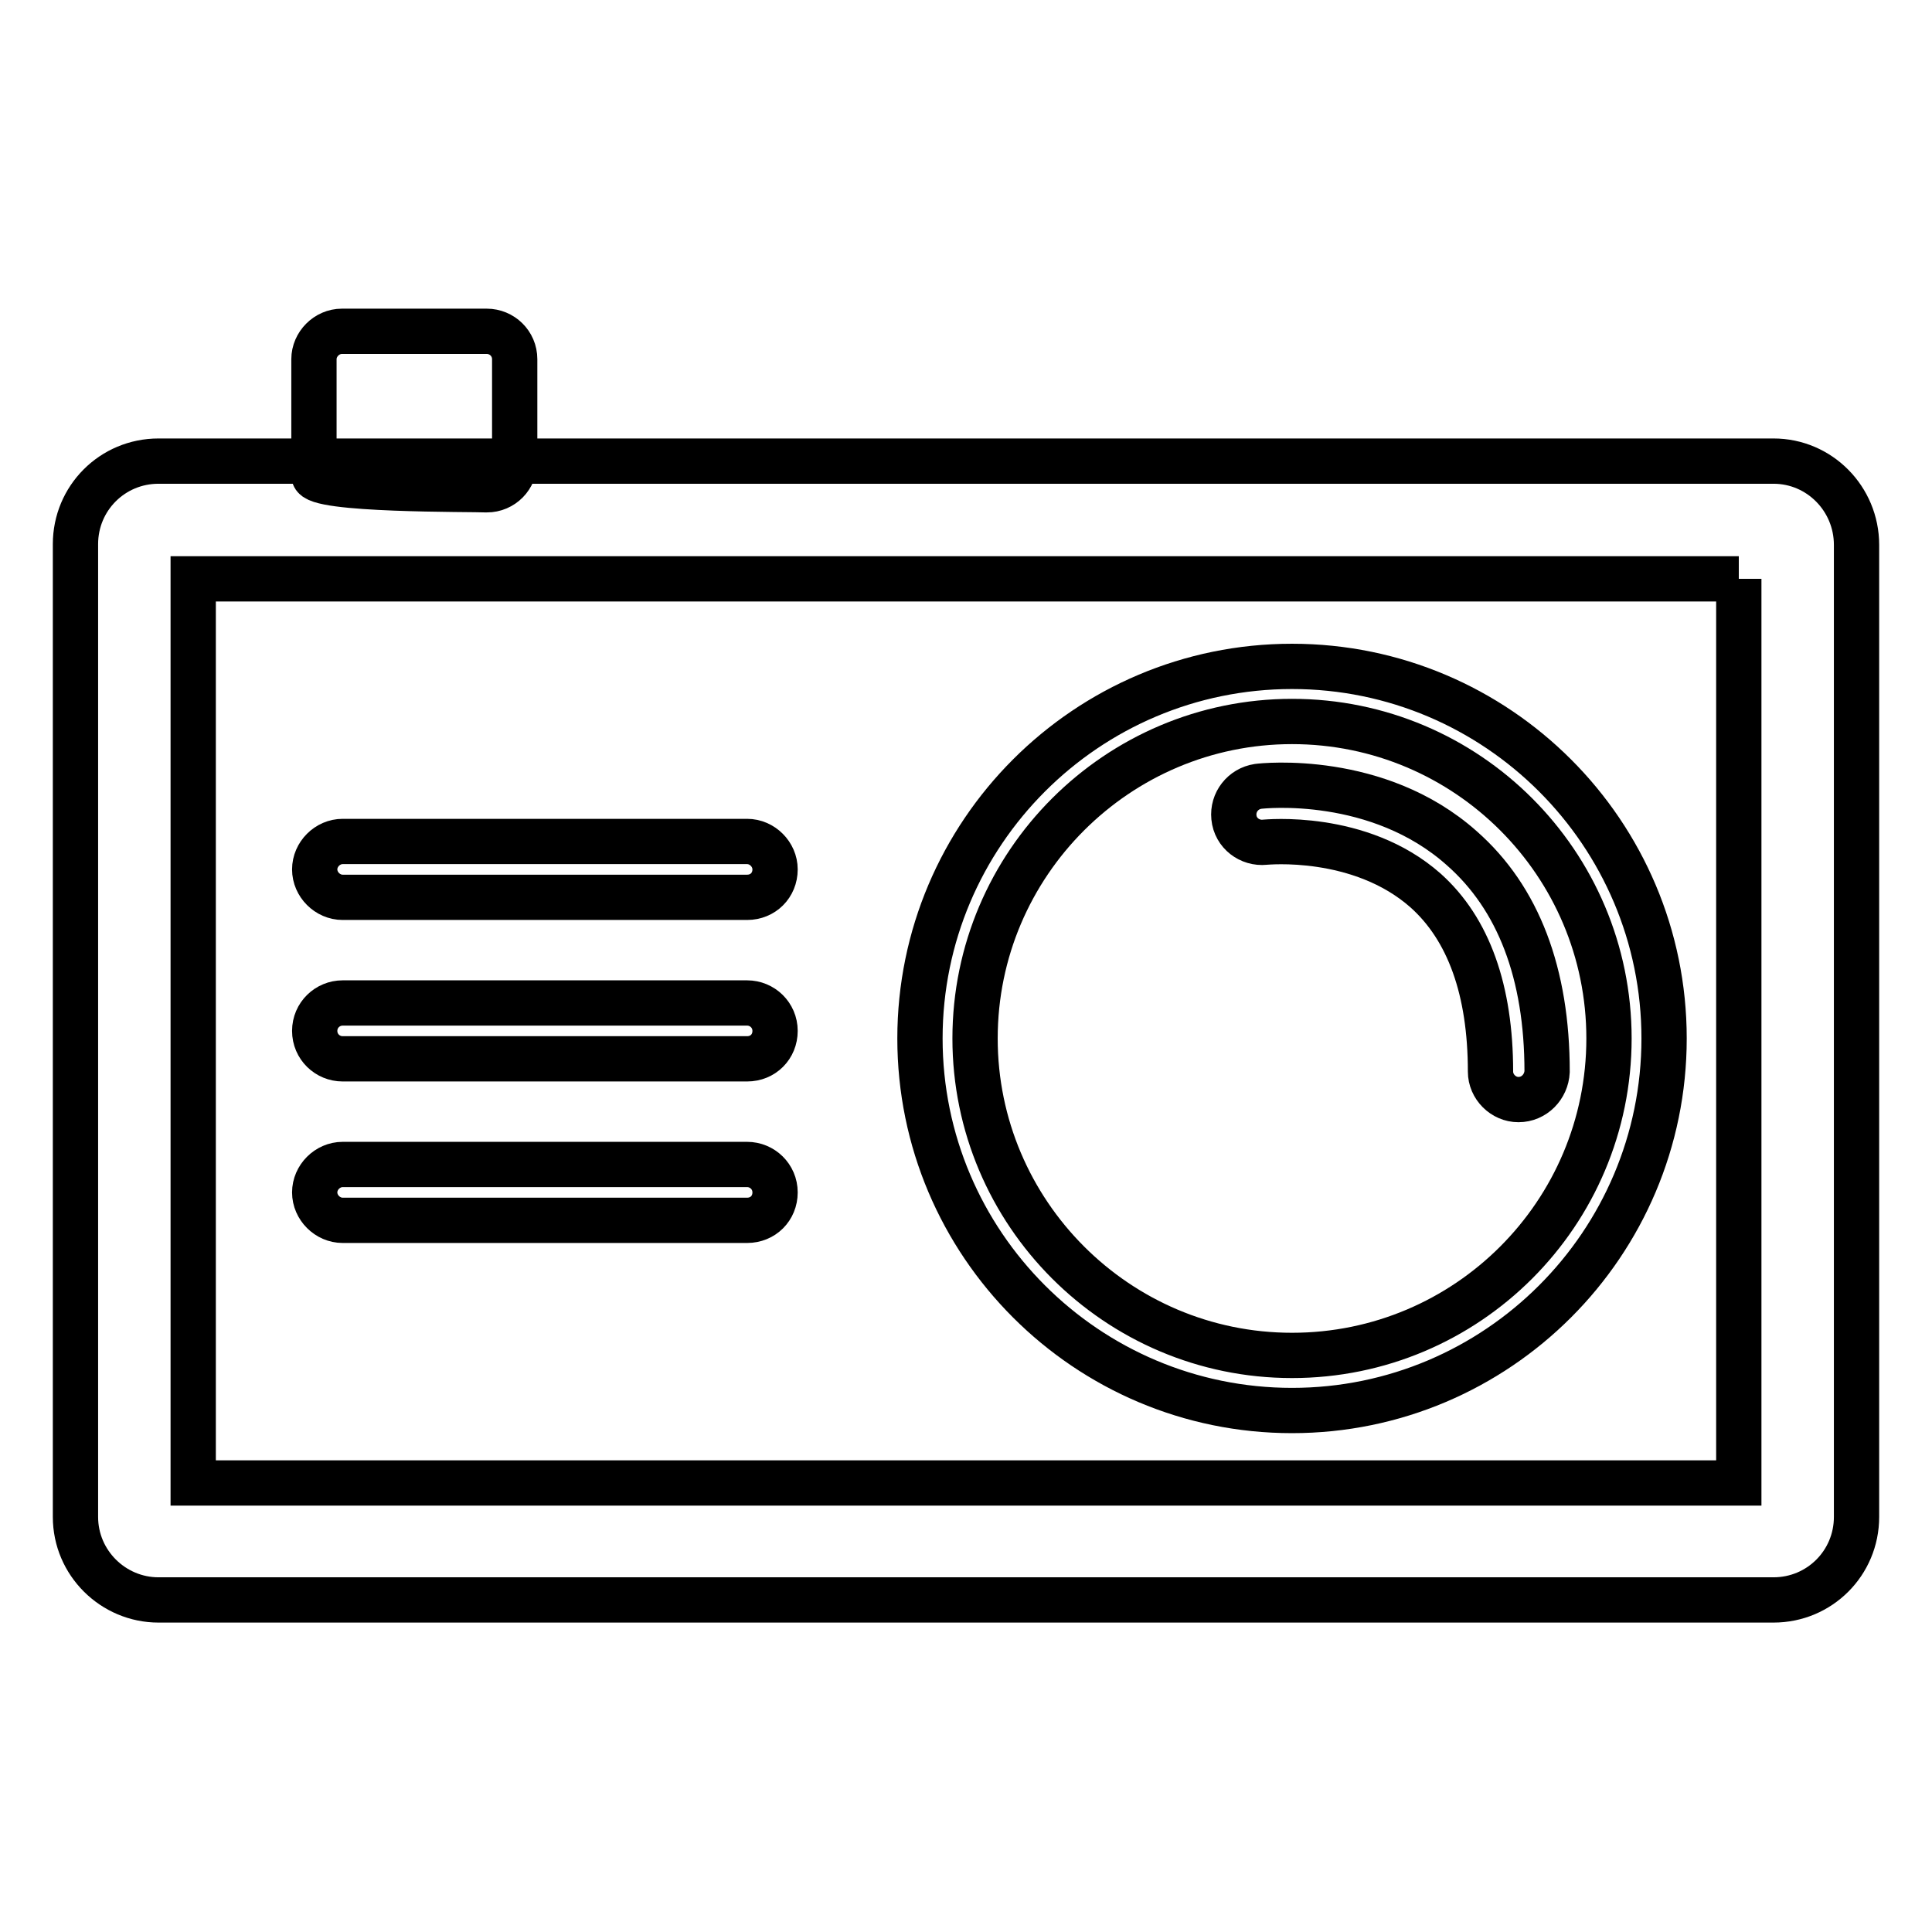 <?xml version="1.0" encoding="utf-8"?>
<!-- Svg Vector Icons : http://www.onlinewebfonts.com/icon -->
<!DOCTYPE svg PUBLIC "-//W3C//DTD SVG 1.1//EN" "http://www.w3.org/Graphics/SVG/1.1/DTD/svg11.dtd">
<svg version="1.1" xmlns="http://www.w3.org/2000/svg" xmlns:xlink="http://www.w3.org/1999/xlink" x="0px" y="0px" viewBox="0 0 256 256" enable-background="new 0 0 256 256" xml:space="preserve">
<g><g><path stroke-width="6" fill-opacity="0" stroke="#000000"  d="M230.4,76.7v119.8H25.6V76.7H230.4 M235,61.1H21c-6.1,0-11,4.9-11,11v128.9c0,6.1,5,11,11,11H235c6.1,0,11-4.9,11-11V72.2C246,66.1,241.1,61.1,235,61.1L235,61.1z"/><path stroke-width="6" fill-opacity="0" stroke="#000000"  d="M171.2,186.9c-27.2,0-49.3-22.1-49.3-49.3s22.1-49.3,49.3-49.3c27.2,0,49.3,22.1,49.3,49.3C220.5,164.8,198.4,186.9,171.2,186.9z M171.2,95.6c-23.1,0-42,18.8-42,42c0,23.1,18.8,42,42,42s42-18.8,42-42C213.2,114.4,194.4,95.6,171.2,95.6z"/><path stroke-width="6" fill-opacity="0" stroke="#000000"  d="M99,118.9H45.4c-2,0-3.7-1.7-3.7-3.7c0-2,1.7-3.7,3.7-3.7H99c2,0,3.7,1.7,3.7,3.7C102.7,117.3,101.1,118.9,99,118.9z"/><path stroke-width="6" fill-opacity="0" stroke="#000000"  d="M99,140.3H45.4c-2,0-3.7-1.6-3.7-3.7s1.7-3.7,3.7-3.7H99c2,0,3.7,1.6,3.7,3.7S101.1,140.3,99,140.3z"/><path stroke-width="6" fill-opacity="0" stroke="#000000"  d="M99,161.7H45.4c-2,0-3.7-1.7-3.7-3.7c0-2,1.7-3.7,3.7-3.7H99c2,0,3.7,1.6,3.7,3.7C102.7,160.1,101.1,161.7,99,161.7z"/><path stroke-width="6" fill-opacity="0" stroke="#000000"  d="M41.6,63V47.6c0-2,1.7-3.7,3.7-3.7h19.2c2,0,3.7,1.6,3.7,3.7v13.6c0,2-1.6,3.7-3.7,3.7C62.5,64.8,41.6,65,41.6,63z"/><path stroke-width="6" fill-opacity="0" stroke="#000000"  d="M201.2,145.7c-2,0-3.7-1.7-3.7-3.7c0-10.8-2.9-18.9-8.6-24c-8.7-7.7-21.2-6.4-21.3-6.4c-2,0.2-3.9-1.2-4.1-3.3c-0.2-2,1.2-3.8,3.2-4.1c0.7-0.1,15.9-1.7,27,8.2C201.2,119,205,129,205,142C204.9,144,203.3,145.7,201.2,145.7z"/></g></g>
</svg>